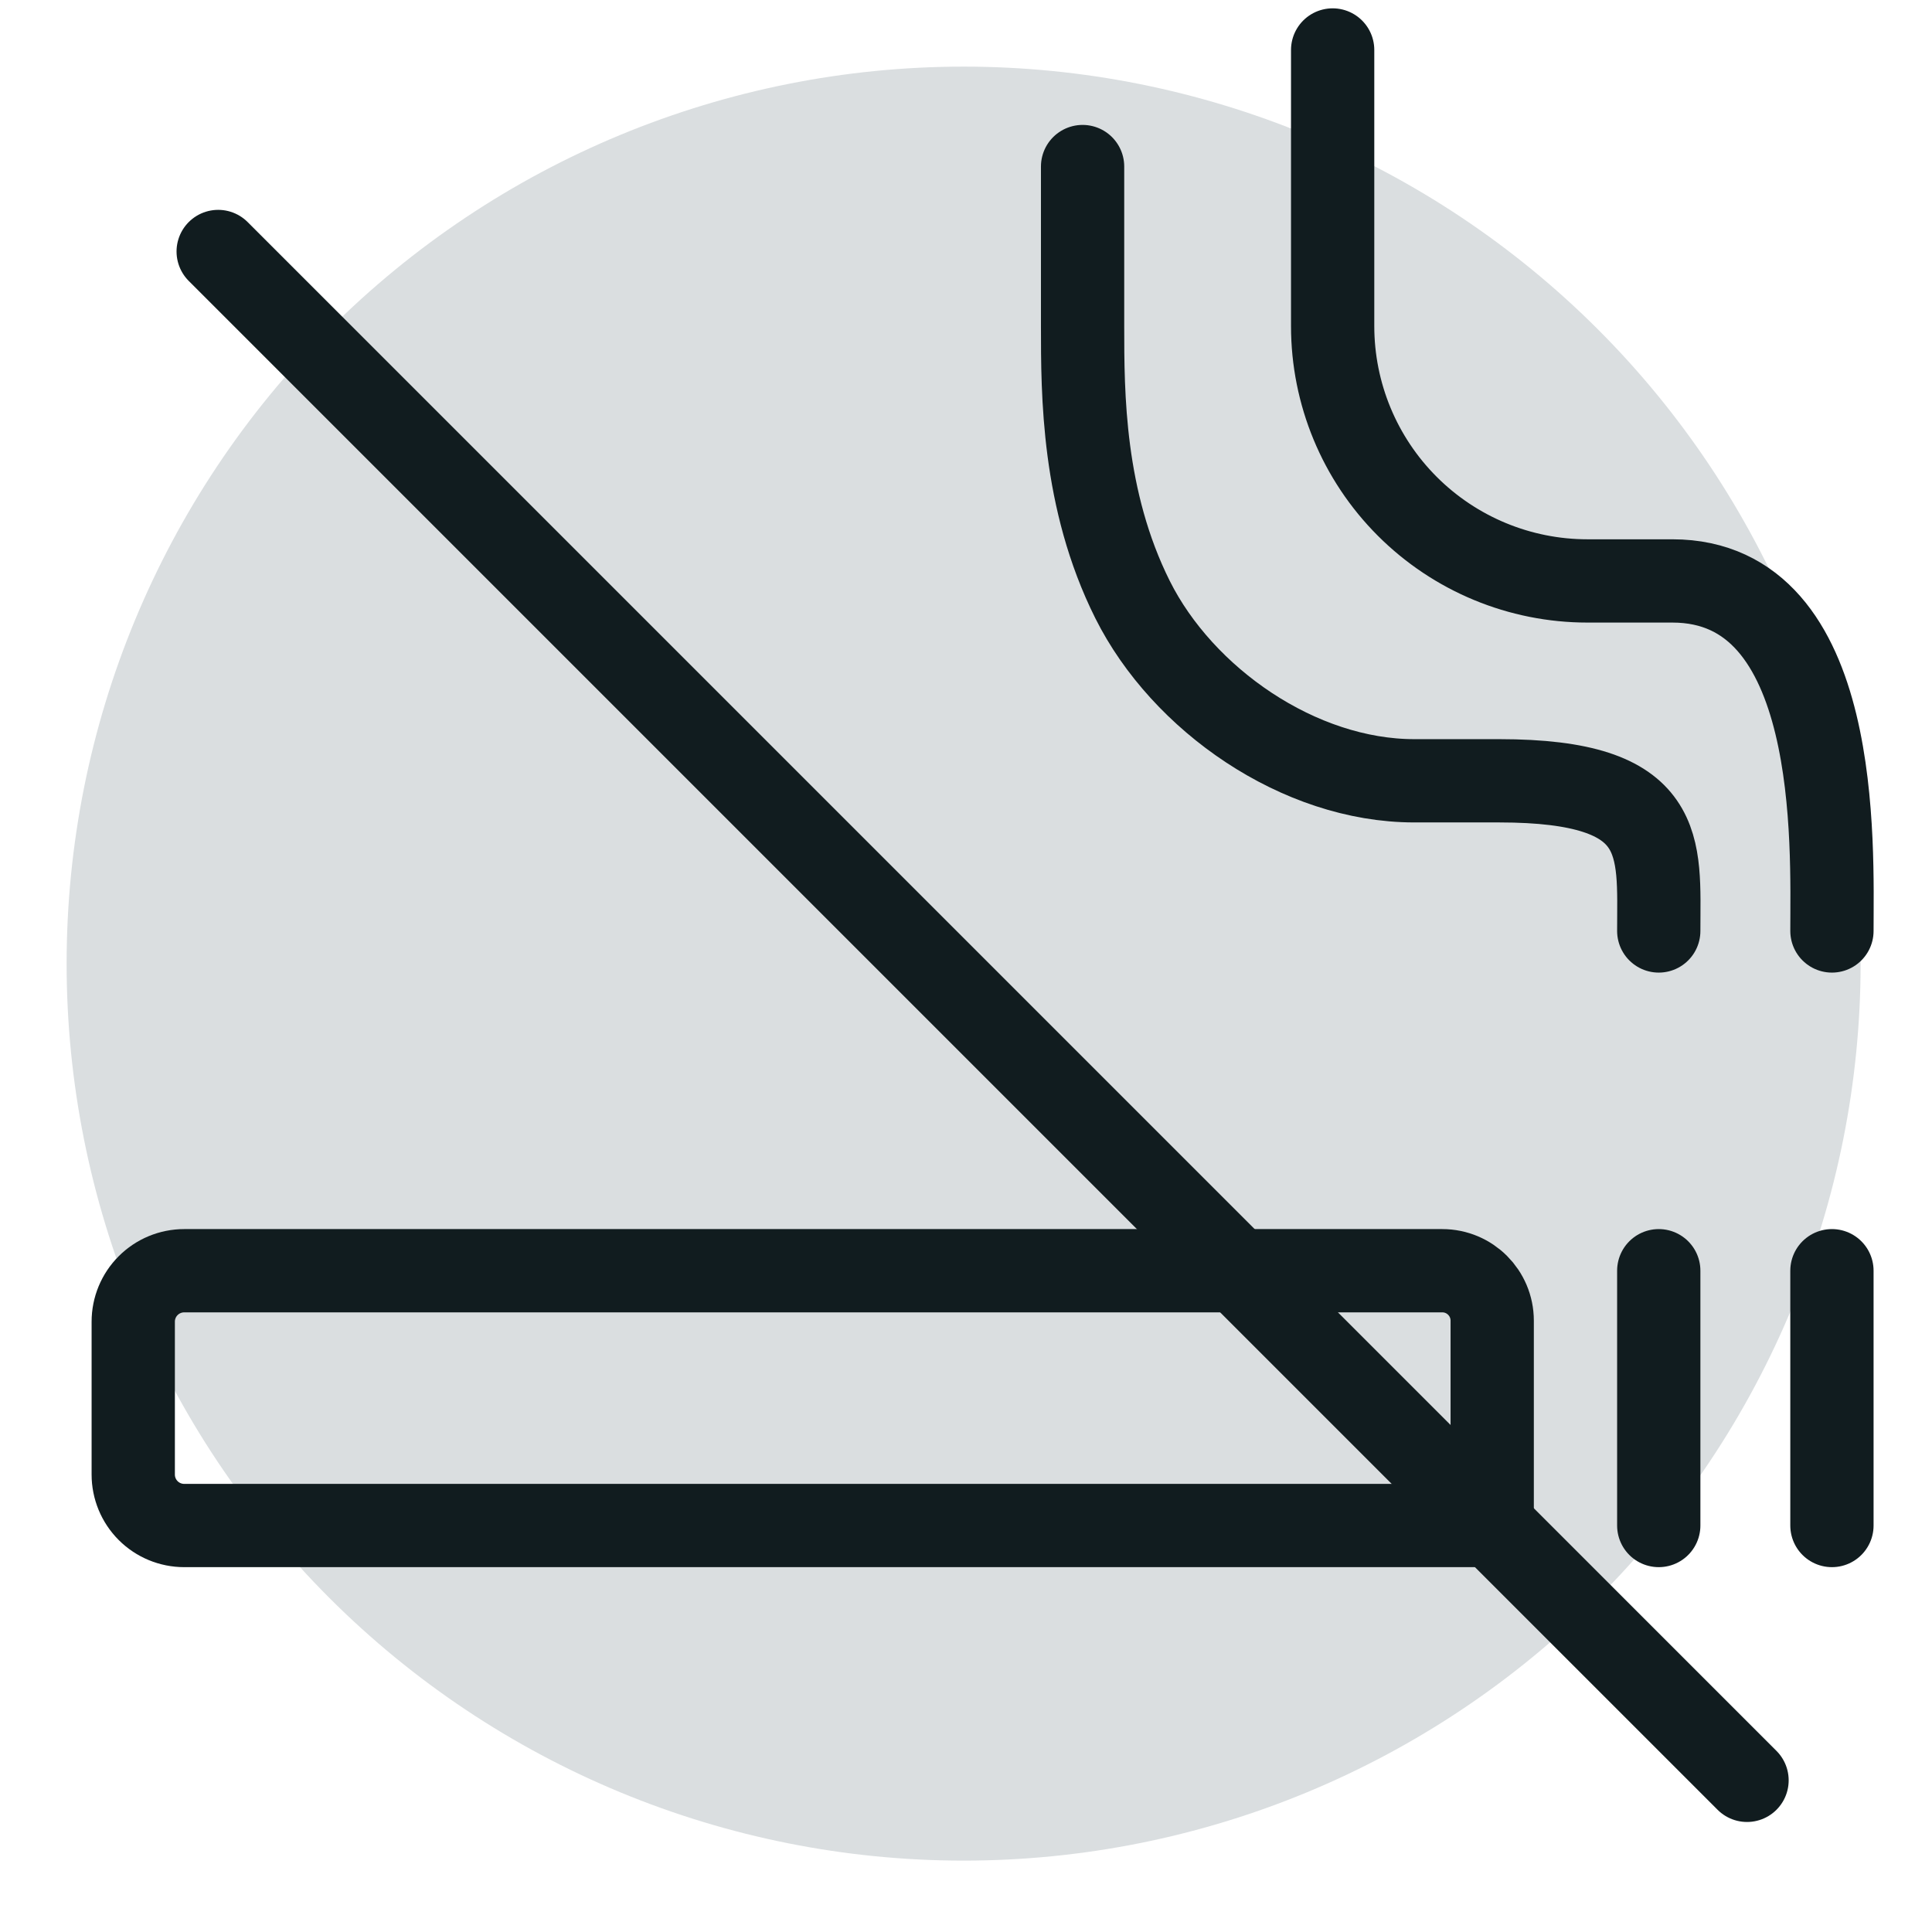 <svg width="58" height="58" viewBox="0 0 58 58" fill="none" xmlns="http://www.w3.org/2000/svg">
<path d="M55.857 28.929C55.857 21.787 53.02 14.937 47.97 9.887C42.92 4.837 36.071 2 28.929 2C21.787 2 14.937 4.837 9.887 9.887C4.837 14.937 2 21.787 2 28.929C2 36.071 4.837 42.92 9.887 47.97C14.937 53.02 21.787 55.857 28.929 55.857C36.071 55.857 42.92 53.02 47.97 47.97C53.02 42.92 55.857 36.071 55.857 28.929Z" fill="#DADEE0"/>
<path d="M49.797 38.148V45.797M54.996 38.148V45.797M54.996 27.948C54.996 25.399 55.306 17.44 50.206 17.44H47.656C45.627 17.44 43.682 16.634 42.247 15.199C40.813 13.765 40.007 11.819 40.007 9.79V1.5M49.797 27.948C49.797 25.399 50.106 23.44 45.007 23.44H42.457C39 23.44 35.5 21 34 18C32.5 15 32.5 11.819 32.5 9.79C32.5 9.79 32.5 6.871 32.5 5" stroke="#111C1F" stroke-width="2.5" stroke-linecap="round" stroke-linejoin="round"/>
<path d="M5.53 45.797H44.797V39.648C44.797 38.819 44.126 38.148 43.297 38.148H5.53C5.124 38.148 4.735 38.309 4.448 38.596C4.161 38.883 4 39.272 4 39.678V44.267C4 44.673 4.161 45.062 4.448 45.349C4.735 45.636 5.124 45.797 5.53 45.797Z" stroke="#111C1F" stroke-width="2.5"/>
<path d="M6.55 7.55L52.447 53.447" stroke="#111C1F" stroke-width="2.5" stroke-linecap="round" stroke-linejoin="round"/>
</svg>
